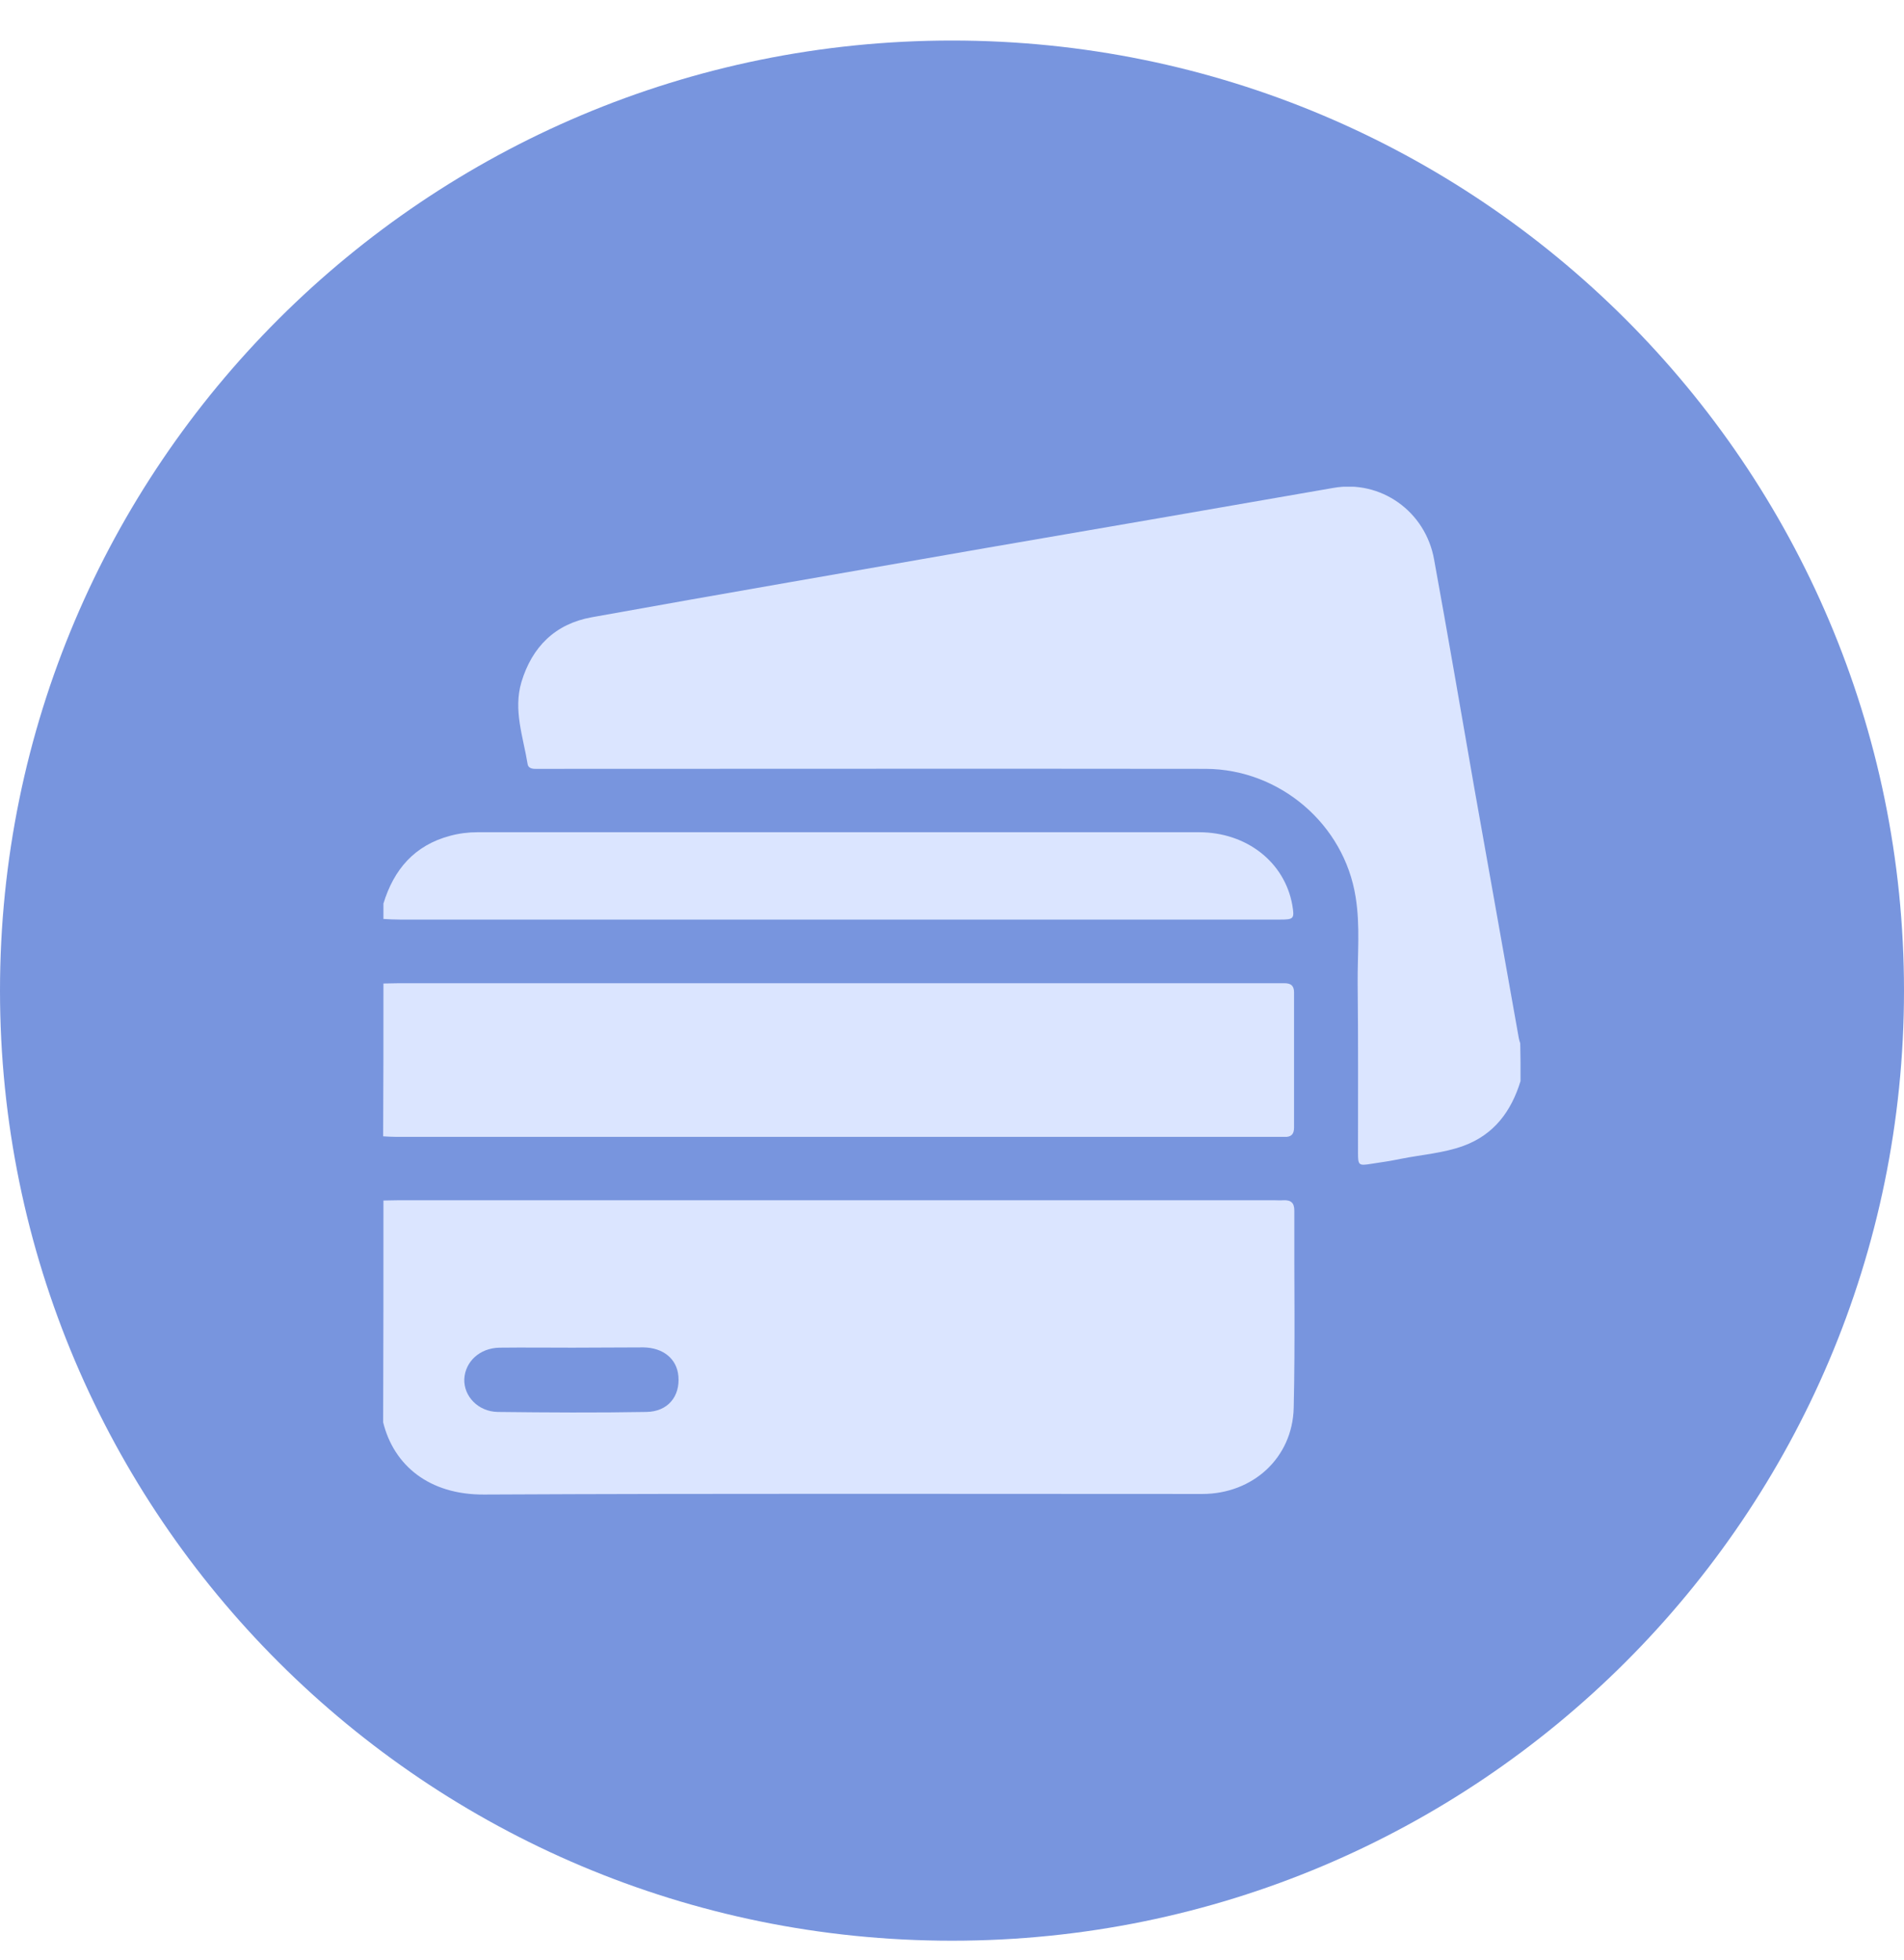 <svg width="34" height="35" viewBox="0 0 34 35" fill="none" xmlns="http://www.w3.org/2000/svg">
<path d="M34 17.693C34 27.064 26.389 34.662 17 34.662C7.611 34.662 0 27.064 0 17.693C0 8.321 7.611 0.724 17 0.724C26.389 0.724 34 8.321 34 17.693" fill="#7895DE"/>
<g clip-path="url(#clip0_274_8245)">
<path d="M27.153 19.306C26.989 19.845 26.682 20.263 26.137 20.464C25.778 20.596 25.392 20.622 25.016 20.697C24.842 20.733 24.667 20.76 24.488 20.786C24.26 20.823 24.25 20.813 24.25 20.585C24.25 19.581 24.255 18.581 24.244 17.577C24.239 17.058 24.292 16.535 24.207 16.017C24.001 14.721 22.854 13.738 21.532 13.732C17.613 13.727 13.695 13.732 9.777 13.732C9.703 13.732 9.634 13.732 9.56 13.732C9.496 13.732 9.433 13.716 9.422 13.648C9.343 13.161 9.163 12.685 9.311 12.183C9.502 11.548 9.919 11.141 10.565 11.025C12.907 10.602 15.255 10.2 17.603 9.788C19.676 9.433 21.743 9.074 23.811 8.714C24.651 8.566 25.455 9.127 25.609 9.994C25.857 11.353 26.09 12.717 26.328 14.081C26.592 15.567 26.857 17.053 27.121 18.539C27.126 18.571 27.137 18.602 27.147 18.634C27.153 18.856 27.153 19.084 27.153 19.306Z" fill="#DBE5FF"/>
<path d="M6.847 21.442C6.937 21.442 7.032 21.437 7.122 21.437C12.331 21.437 17.534 21.437 22.743 21.437C22.801 21.437 22.864 21.442 22.922 21.437C23.055 21.432 23.113 21.485 23.113 21.622C23.108 22.796 23.129 23.97 23.102 25.144C23.081 26.037 22.372 26.683 21.468 26.683C17.19 26.683 12.918 26.672 8.64 26.693C7.667 26.698 7.032 26.175 6.842 25.403C6.847 24.081 6.847 22.764 6.847 21.442ZM10.226 24.07C9.793 24.07 9.354 24.065 8.92 24.07C8.566 24.076 8.307 24.319 8.291 24.631C8.28 24.938 8.539 25.212 8.888 25.218C9.771 25.228 10.66 25.234 11.543 25.218C11.929 25.212 12.146 24.938 12.114 24.578C12.088 24.271 11.844 24.07 11.49 24.065C11.072 24.065 10.649 24.07 10.226 24.07Z" fill="#DBE5FF"/>
<path d="M6.847 17.566C6.937 17.566 7.032 17.561 7.122 17.561C12.331 17.561 17.539 17.561 22.743 17.561C22.806 17.561 22.875 17.561 22.938 17.561C23.055 17.561 23.108 17.608 23.108 17.725C23.108 18.529 23.108 19.332 23.108 20.141C23.108 20.258 23.055 20.311 22.938 20.305C22.885 20.305 22.832 20.305 22.78 20.305C17.545 20.305 12.31 20.305 7.08 20.305C7.001 20.305 6.921 20.3 6.842 20.295C6.847 19.385 6.847 18.476 6.847 17.566Z" fill="#DBE5FF"/>
<path d="M6.847 16.138C7.032 15.53 7.402 15.097 8.037 14.928C8.196 14.885 8.36 14.864 8.529 14.864C12.822 14.864 17.116 14.864 21.41 14.864C22.261 14.864 22.938 15.398 23.076 16.16C23.118 16.408 23.107 16.424 22.859 16.424C22.24 16.424 21.616 16.424 20.998 16.424C16.381 16.424 11.76 16.424 7.143 16.424C7.043 16.424 6.948 16.419 6.847 16.413C6.847 16.323 6.847 16.234 6.847 16.138Z" fill="#DBE5FF"/>
</g>
<defs>
<clipPath id="clip0_274_8245">
<rect width="20.305" height="18" fill="white" transform="translate(6.847 8.693)"/>
</clipPath>
</defs>
</svg>
